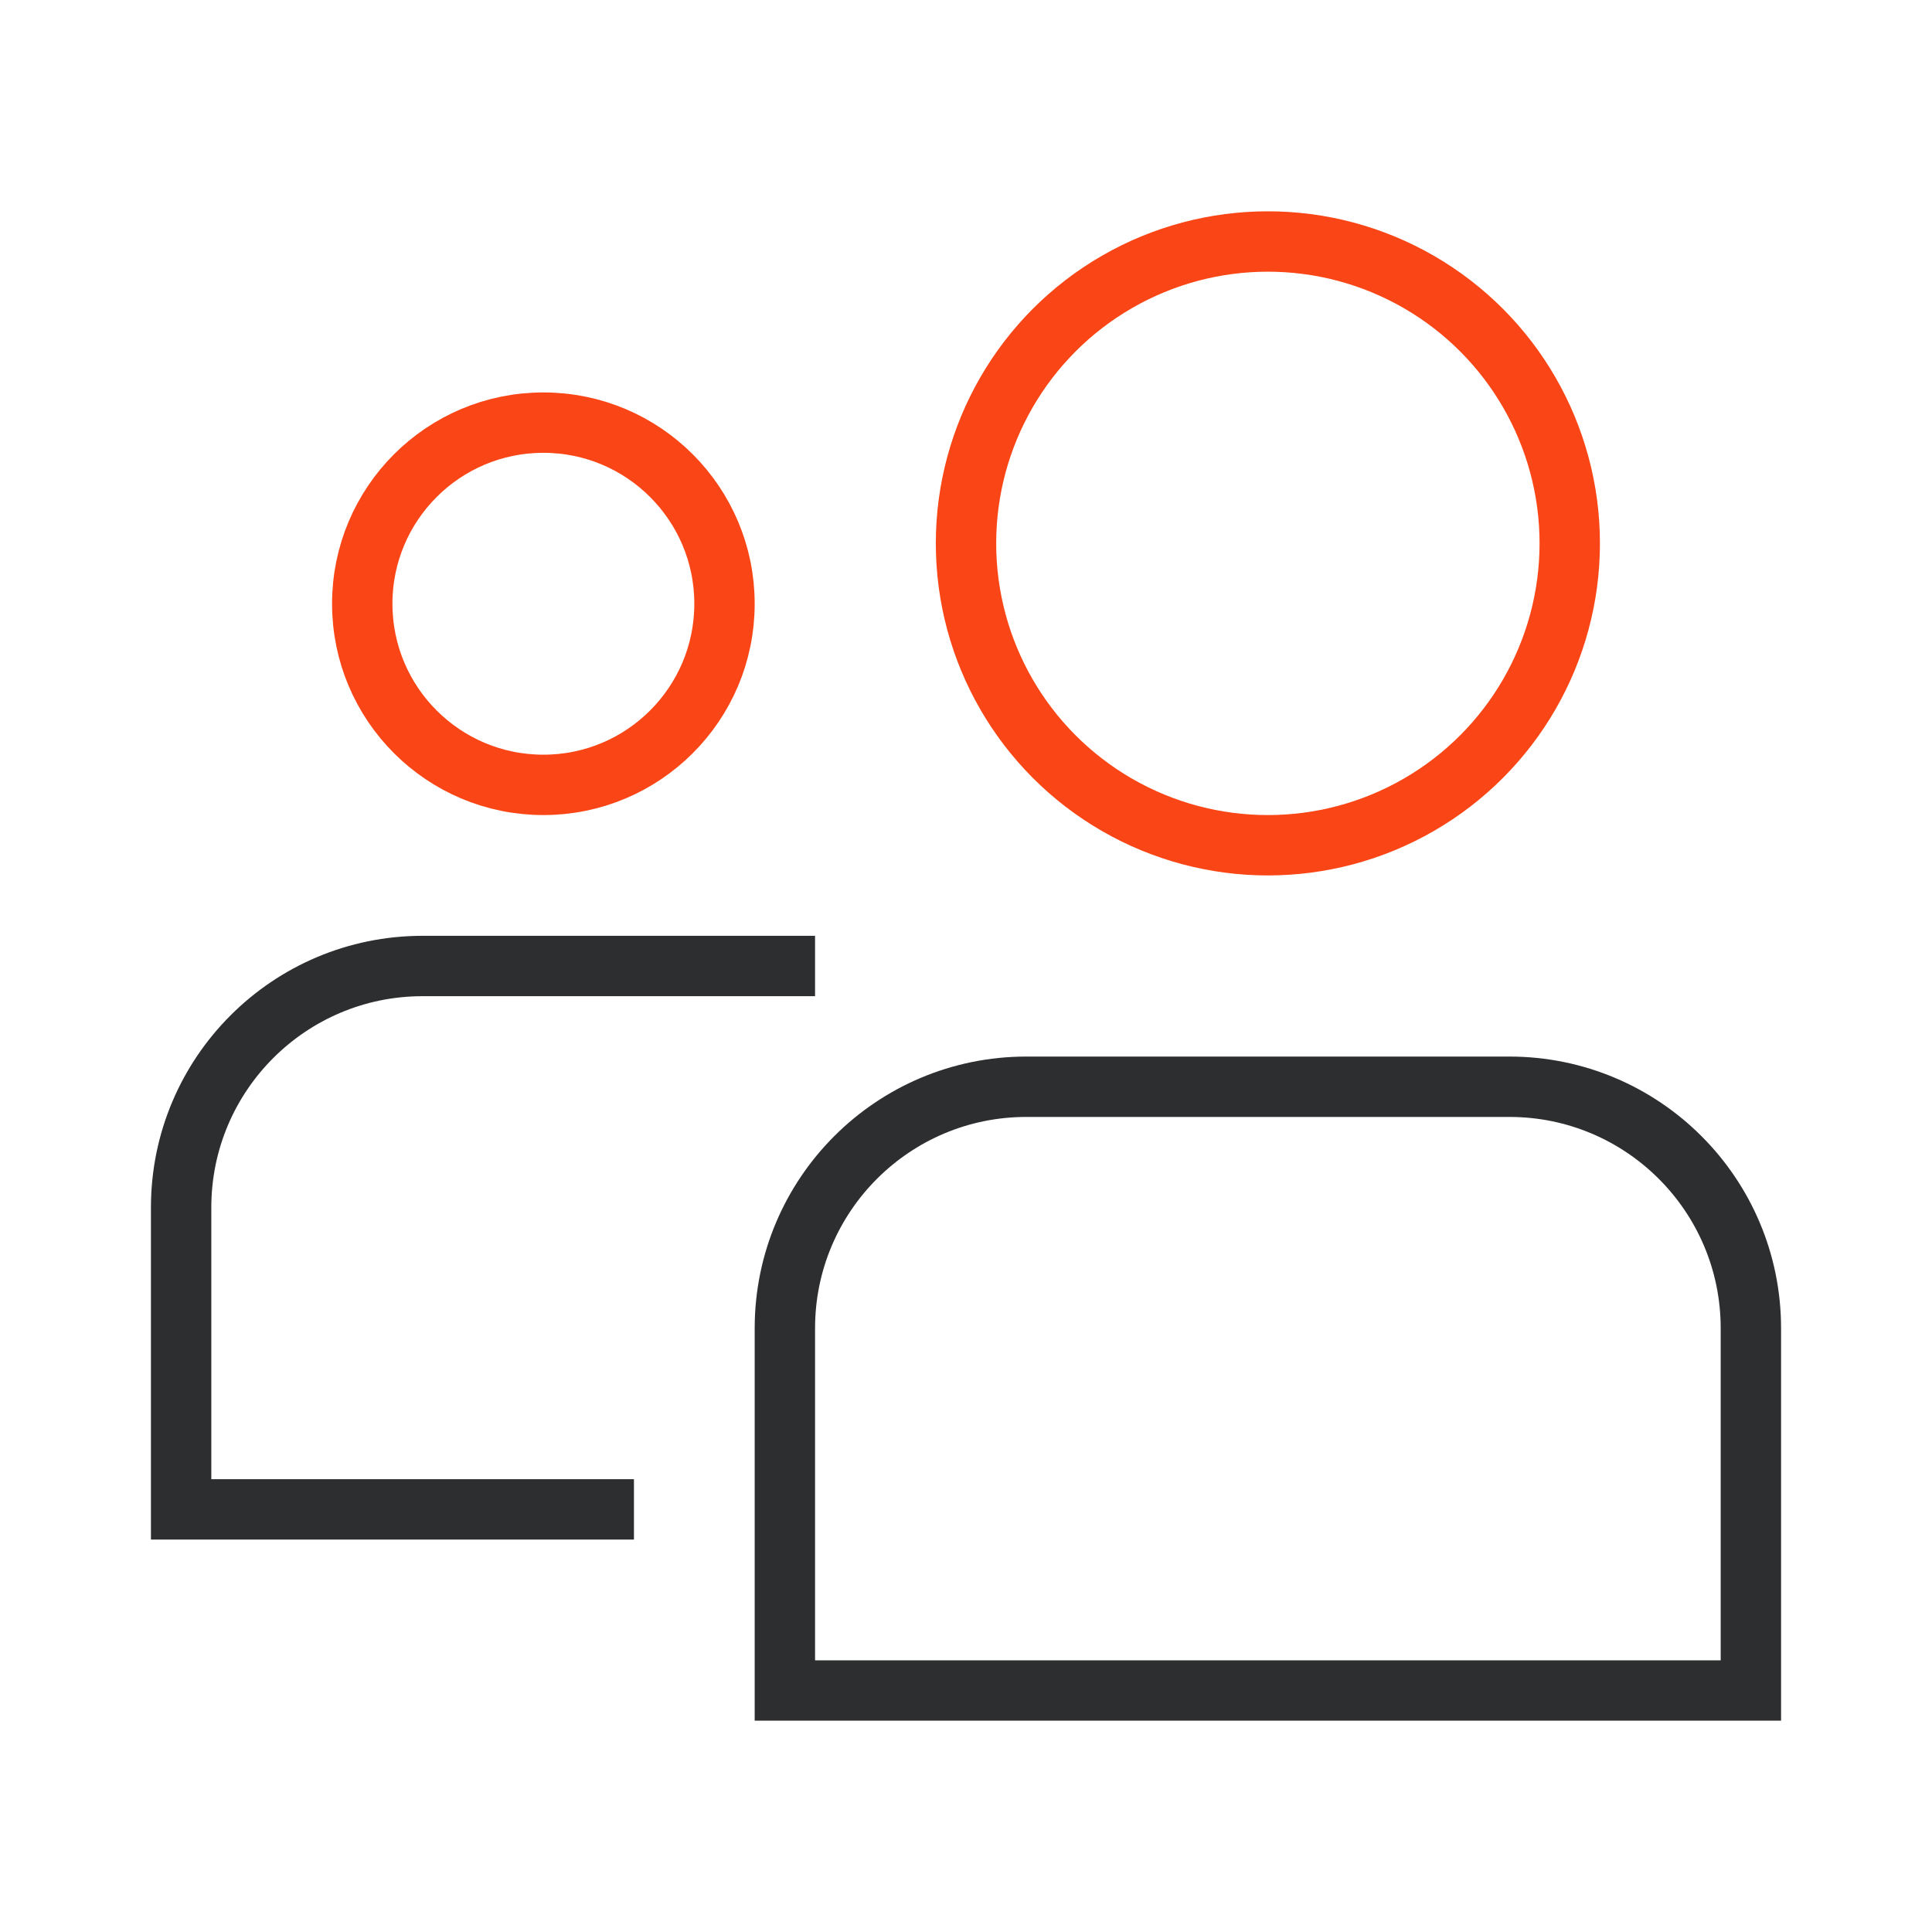 <?xml version="1.0" encoding="UTF-8"?> <svg xmlns="http://www.w3.org/2000/svg" width="64" height="64" viewBox="0 0 64 64" fill="none"><path fill-rule="evenodd" clip-rule="evenodd" d="M26 56V44C26 39.582 29.582 36 34 36H50C54.418 36 58 39.582 58 44V56H26Z" stroke="#2D2E2F" stroke-width="2" stroke-linecap="square"></path><circle cx="42" cy="18" r="10" stroke="#FA4616" stroke-width="2"></circle><path d="M20 50H6V40C6 35.582 9.582 32 14 32H26" stroke="#2D2E2F" stroke-width="2" stroke-linecap="square"></path><circle cx="18" cy="20" r="6" stroke="#FA4616" stroke-width="2"></circle></svg> 